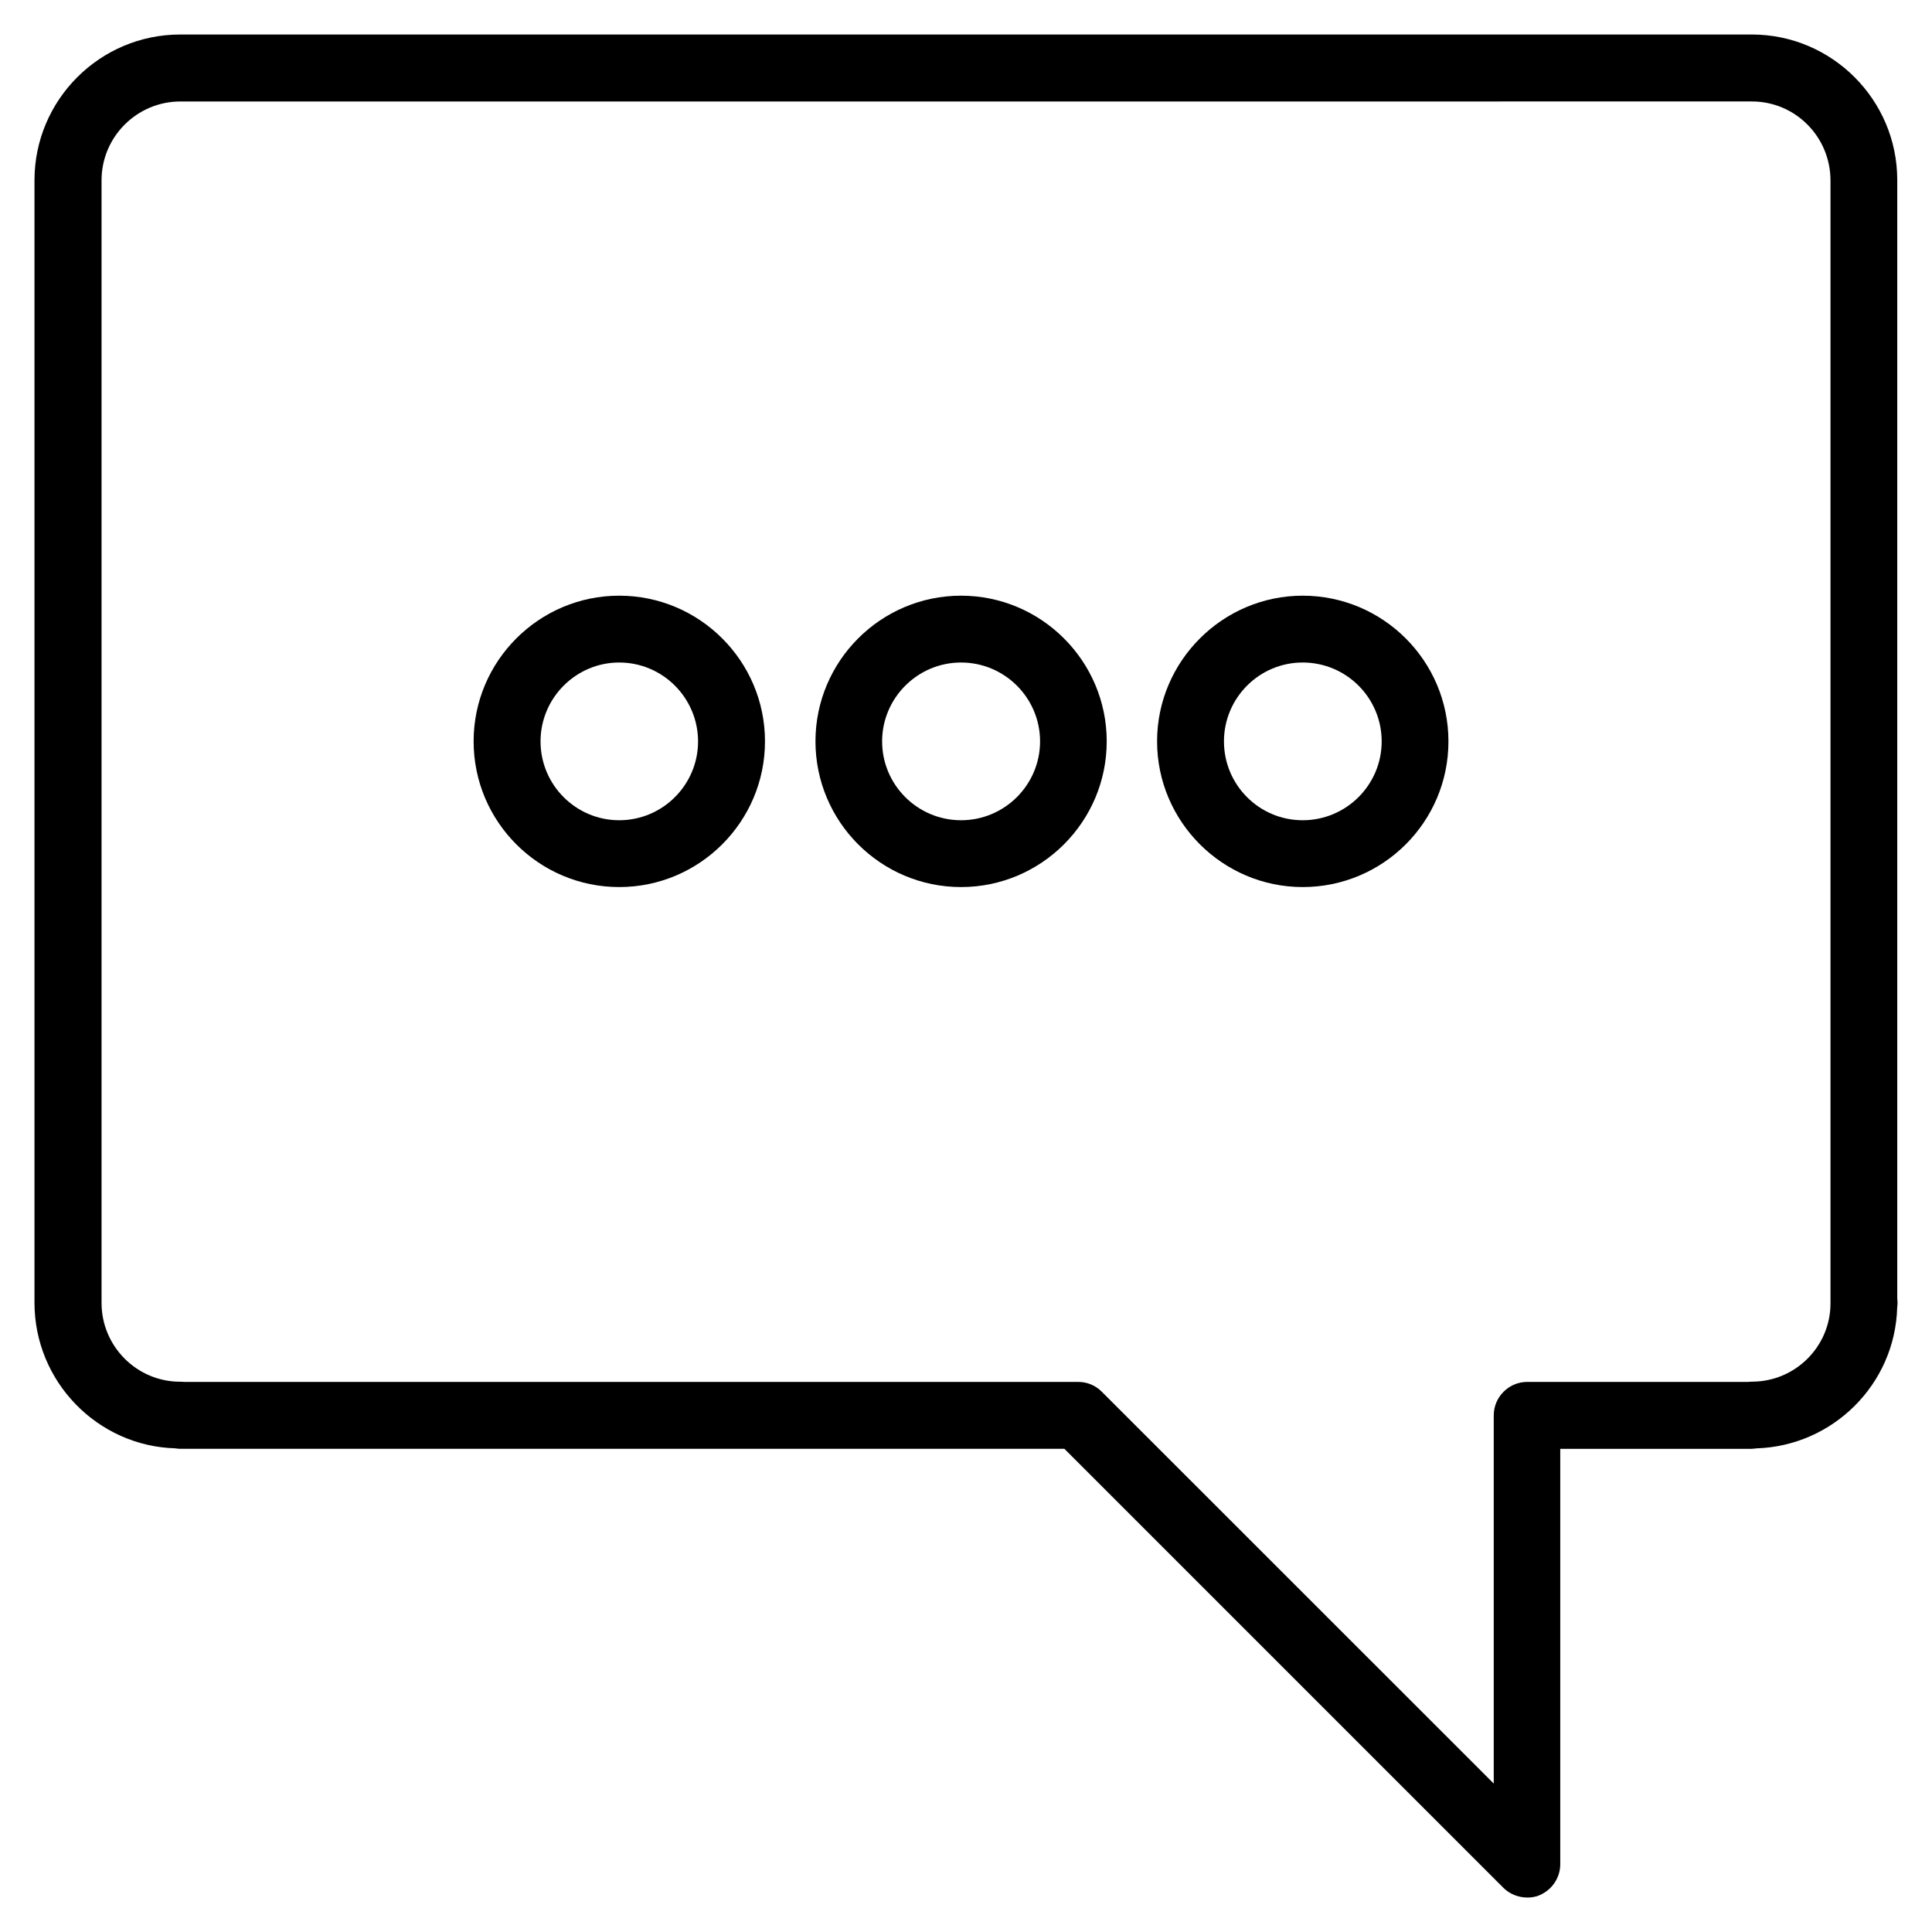 <?xml version="1.0" encoding="UTF-8"?>
<!-- Uploaded to: SVG Repo, www.svgrepo.com, Generator: SVG Repo Mixer Tools -->
<svg fill="#000000" width="800px" height="800px" version="1.1" viewBox="144 144 512 512" xmlns="http://www.w3.org/2000/svg">
 <path d="m308.1 379.08c-21.277 0-38.586-17.312-38.586-38.617 0-21.277 17.312-38.602 38.586-38.602 21.277 0 38.629 17.312 38.629 38.602 0 21.305-17.352 38.617-38.629 38.617zm0-59.508c-11.48 0-20.852 9.402-20.852 20.902 0 11.539 9.371 20.898 20.852 20.898 11.523 0 20.895-9.383 20.895-20.898-0.02-11.52-9.371-20.902-20.895-20.902zm90.59 59.508c-21.277 0-38.582-17.312-38.582-38.617 0-21.277 17.305-38.602 38.582-38.602 21.254 0 38.602 17.312 38.602 38.602 0 21.305-17.344 38.617-38.602 38.617zm0-59.508c-11.527 0-20.918 9.402-20.918 20.902 0 11.539 9.391 20.898 20.918 20.898 11.547 0 20.938-9.383 20.938-20.898 0-11.52-9.391-20.902-20.938-20.902zm90.531 59.508c-21.172 0-38.582-17.312-38.582-38.617 0-21.277 17.41-38.602 38.582-38.602 21.316 0 38.629 17.312 38.629 38.602 0.02 21.305-17.293 38.617-38.629 38.617zm0-59.508c-11.523 0-20.859 9.402-20.859 20.902 0 11.539 9.336 20.898 20.859 20.898 11.566 0 20.938-9.383 20.938-20.898 0-11.52-9.352-20.902-20.938-20.902zm59.48 327.29c-2.258 0-4.602-0.887-6.289-2.574l-116.34-116.34h-234.29c-0.441 0-0.84-0.039-1.285-0.121-20.645-0.574-37.359-17.672-37.359-38.586v-297.48c0-21.266 17.312-38.617 38.629-38.617h416.48c21.234 0 38.543 17.312 38.543 38.551v296.45c0.031 0.344 0.074 0.723 0.074 1.105 0 0.418-0.047 0.801-0.086 1.219-0.551 20.305-16.969 36.727-37.316 37.363-0.441 0.039-0.801 0.121-1.289 0.121h-50.691v110.08c0 3.566-2.176 6.82-5.492 8.211-0.988 0.465-2.152 0.629-3.289 0.629zm-355.84-136.64h236.9c2.363 0 4.602 0.945 6.246 2.621l103.85 103.82v-97.574c0-4.902 4.031-8.867 8.863-8.867h58.469c0.379-0.02 0.719-0.066 1.098-0.066 11.48 0 20.812-9.309 20.812-20.746v-0.211-297.34c0-11.609-9.332-20.969-20.812-20.969l-416.48 0.004c-11.527 0-20.898 9.383-20.898 20.895v297.5c0 11.48 9.332 20.879 20.812 20.879 0.402-0.008 0.758 0.035 1.141 0.059z"/>
</svg>